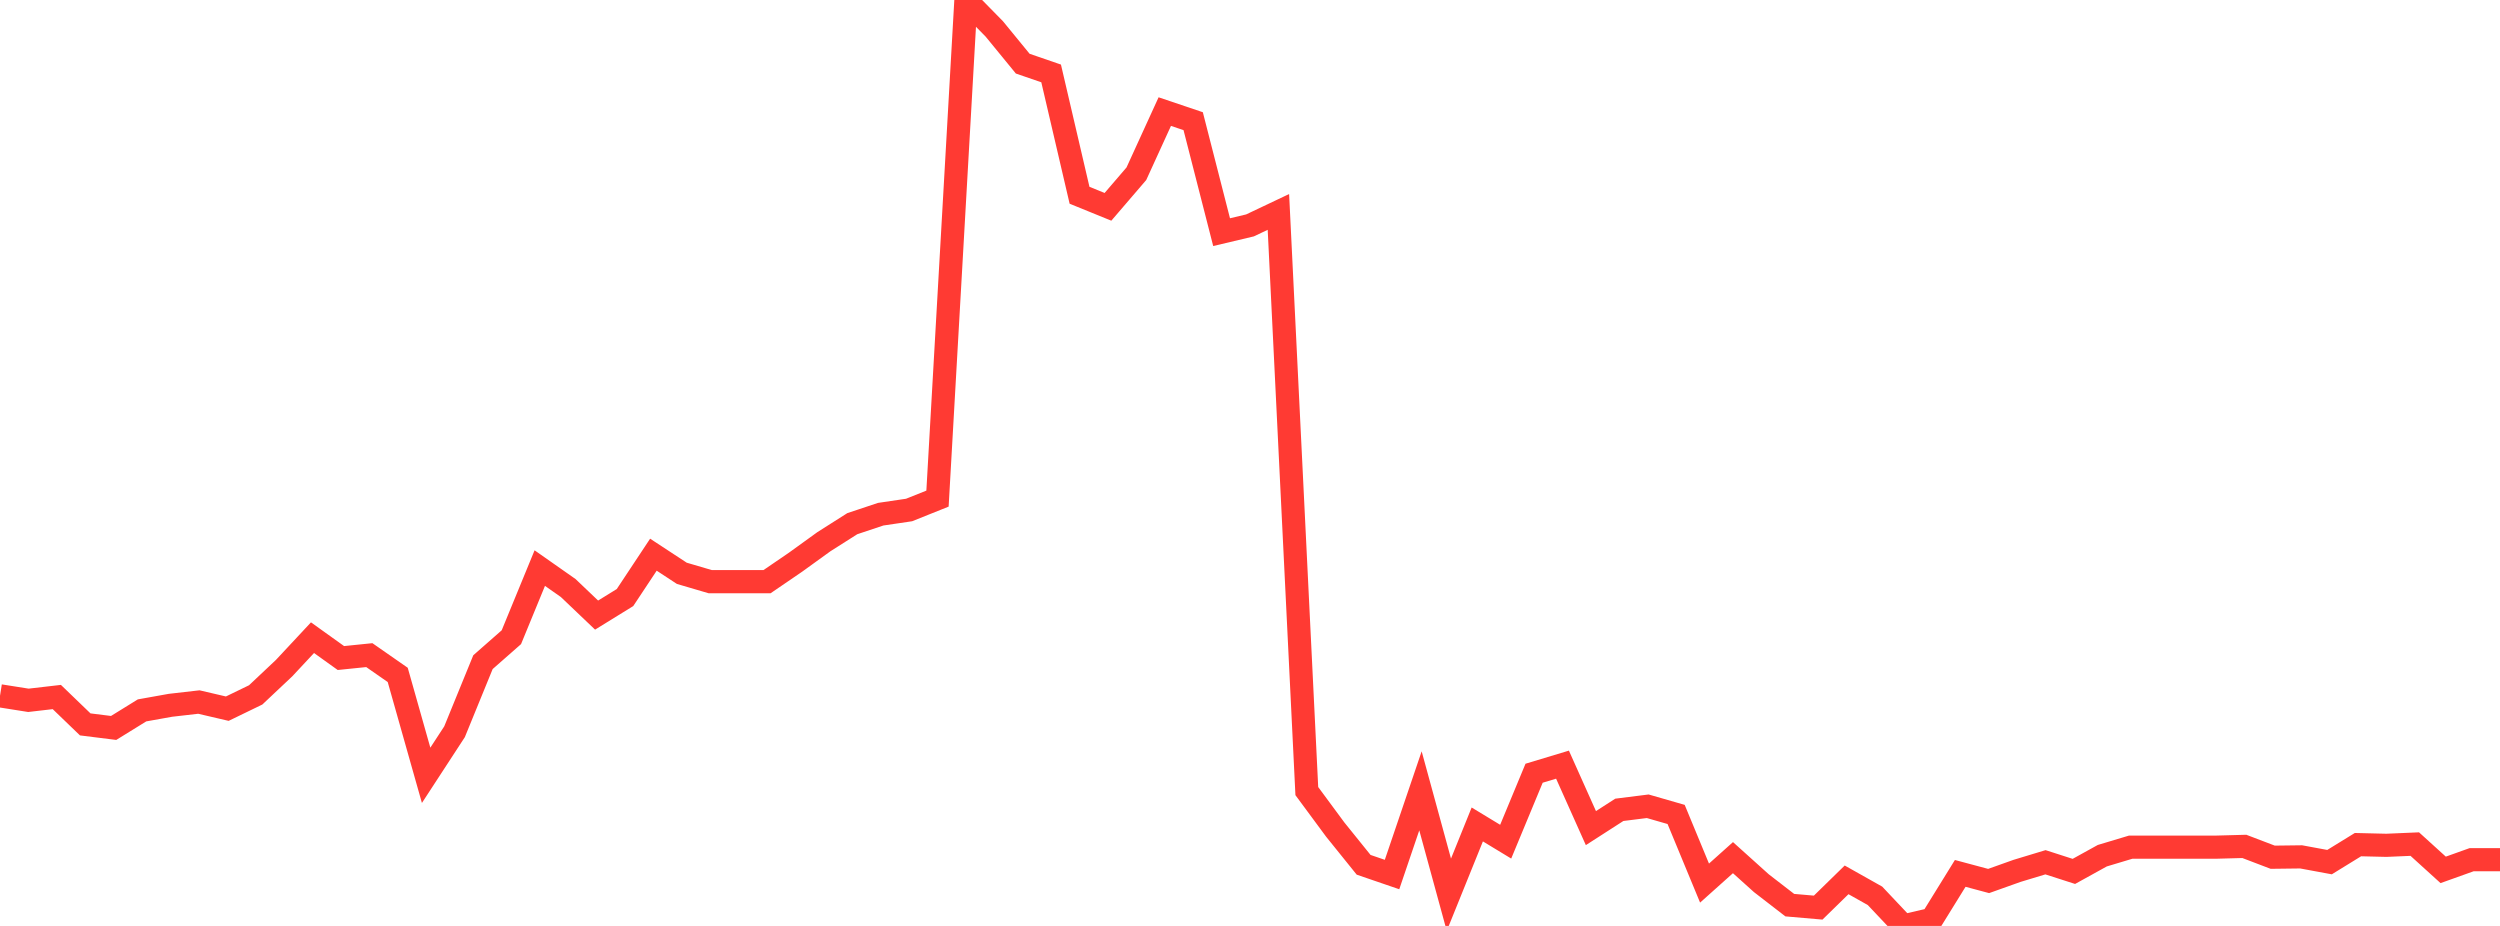 <?xml version="1.0" standalone="no"?>
<!DOCTYPE svg PUBLIC "-//W3C//DTD SVG 1.1//EN" "http://www.w3.org/Graphics/SVG/1.1/DTD/svg11.dtd">

<svg width="135" height="50" viewBox="0 0 135 50" preserveAspectRatio="none" 
  xmlns="http://www.w3.org/2000/svg"
  xmlns:xlink="http://www.w3.org/1999/xlink">


<polyline points="0.0, 37.574 1.534, 37.817 3.068, 37.639 4.602, 39.117 6.136, 39.309 7.67, 38.361 9.205, 38.086 10.739, 37.91 12.273, 38.268 13.807, 37.524 15.341, 36.079 16.875, 34.435 18.409, 35.534 19.943, 35.377 21.477, 36.445 23.011, 41.867 24.545, 39.515 26.08, 35.757 27.614, 34.409 29.148, 30.677 30.682, 31.753 32.216, 33.215 33.75, 32.268 35.284, 29.953 36.818, 30.959 38.352, 31.41 39.886, 31.41 41.42, 31.41 42.955, 30.361 44.489, 29.253 46.023, 28.279 47.557, 27.767 49.091, 27.54 50.625, 26.925 52.159, 0.0 53.693, 1.563 55.227, 3.437 56.761, 3.965 58.295, 10.544 59.83, 11.169 61.364, 9.382 62.898, 6.026 64.432, 6.544 65.966, 12.536 67.5, 12.172 69.034, 11.444 70.568, 42.719 72.102, 44.796 73.636, 46.699 75.17, 47.225 76.705, 42.705 78.239, 48.315 79.773, 44.52 81.307, 45.451 82.841, 41.754 84.375, 41.291 85.909, 44.718 87.443, 43.731 88.977, 43.538 90.511, 43.98 92.045, 47.687 93.58, 46.313 95.114, 47.693 96.648, 48.878 98.182, 49.011 99.716, 47.512 101.25, 48.375 102.784, 50.0 104.318, 49.644 105.852, 47.163 107.386, 47.574 108.92, 47.027 110.455, 46.562 111.989, 47.056 113.523, 46.208 115.057, 45.747 116.591, 45.747 118.125, 45.747 119.659, 45.747 121.193, 45.705 122.727, 46.29 124.261, 46.271 125.795, 46.555 127.33, 45.61 128.864, 45.647 130.398, 45.581 131.932, 46.973 133.466, 46.424 135.0, 46.424" fill="none" stroke="#ff3a33" stroke-width="1.25"/>

</svg>